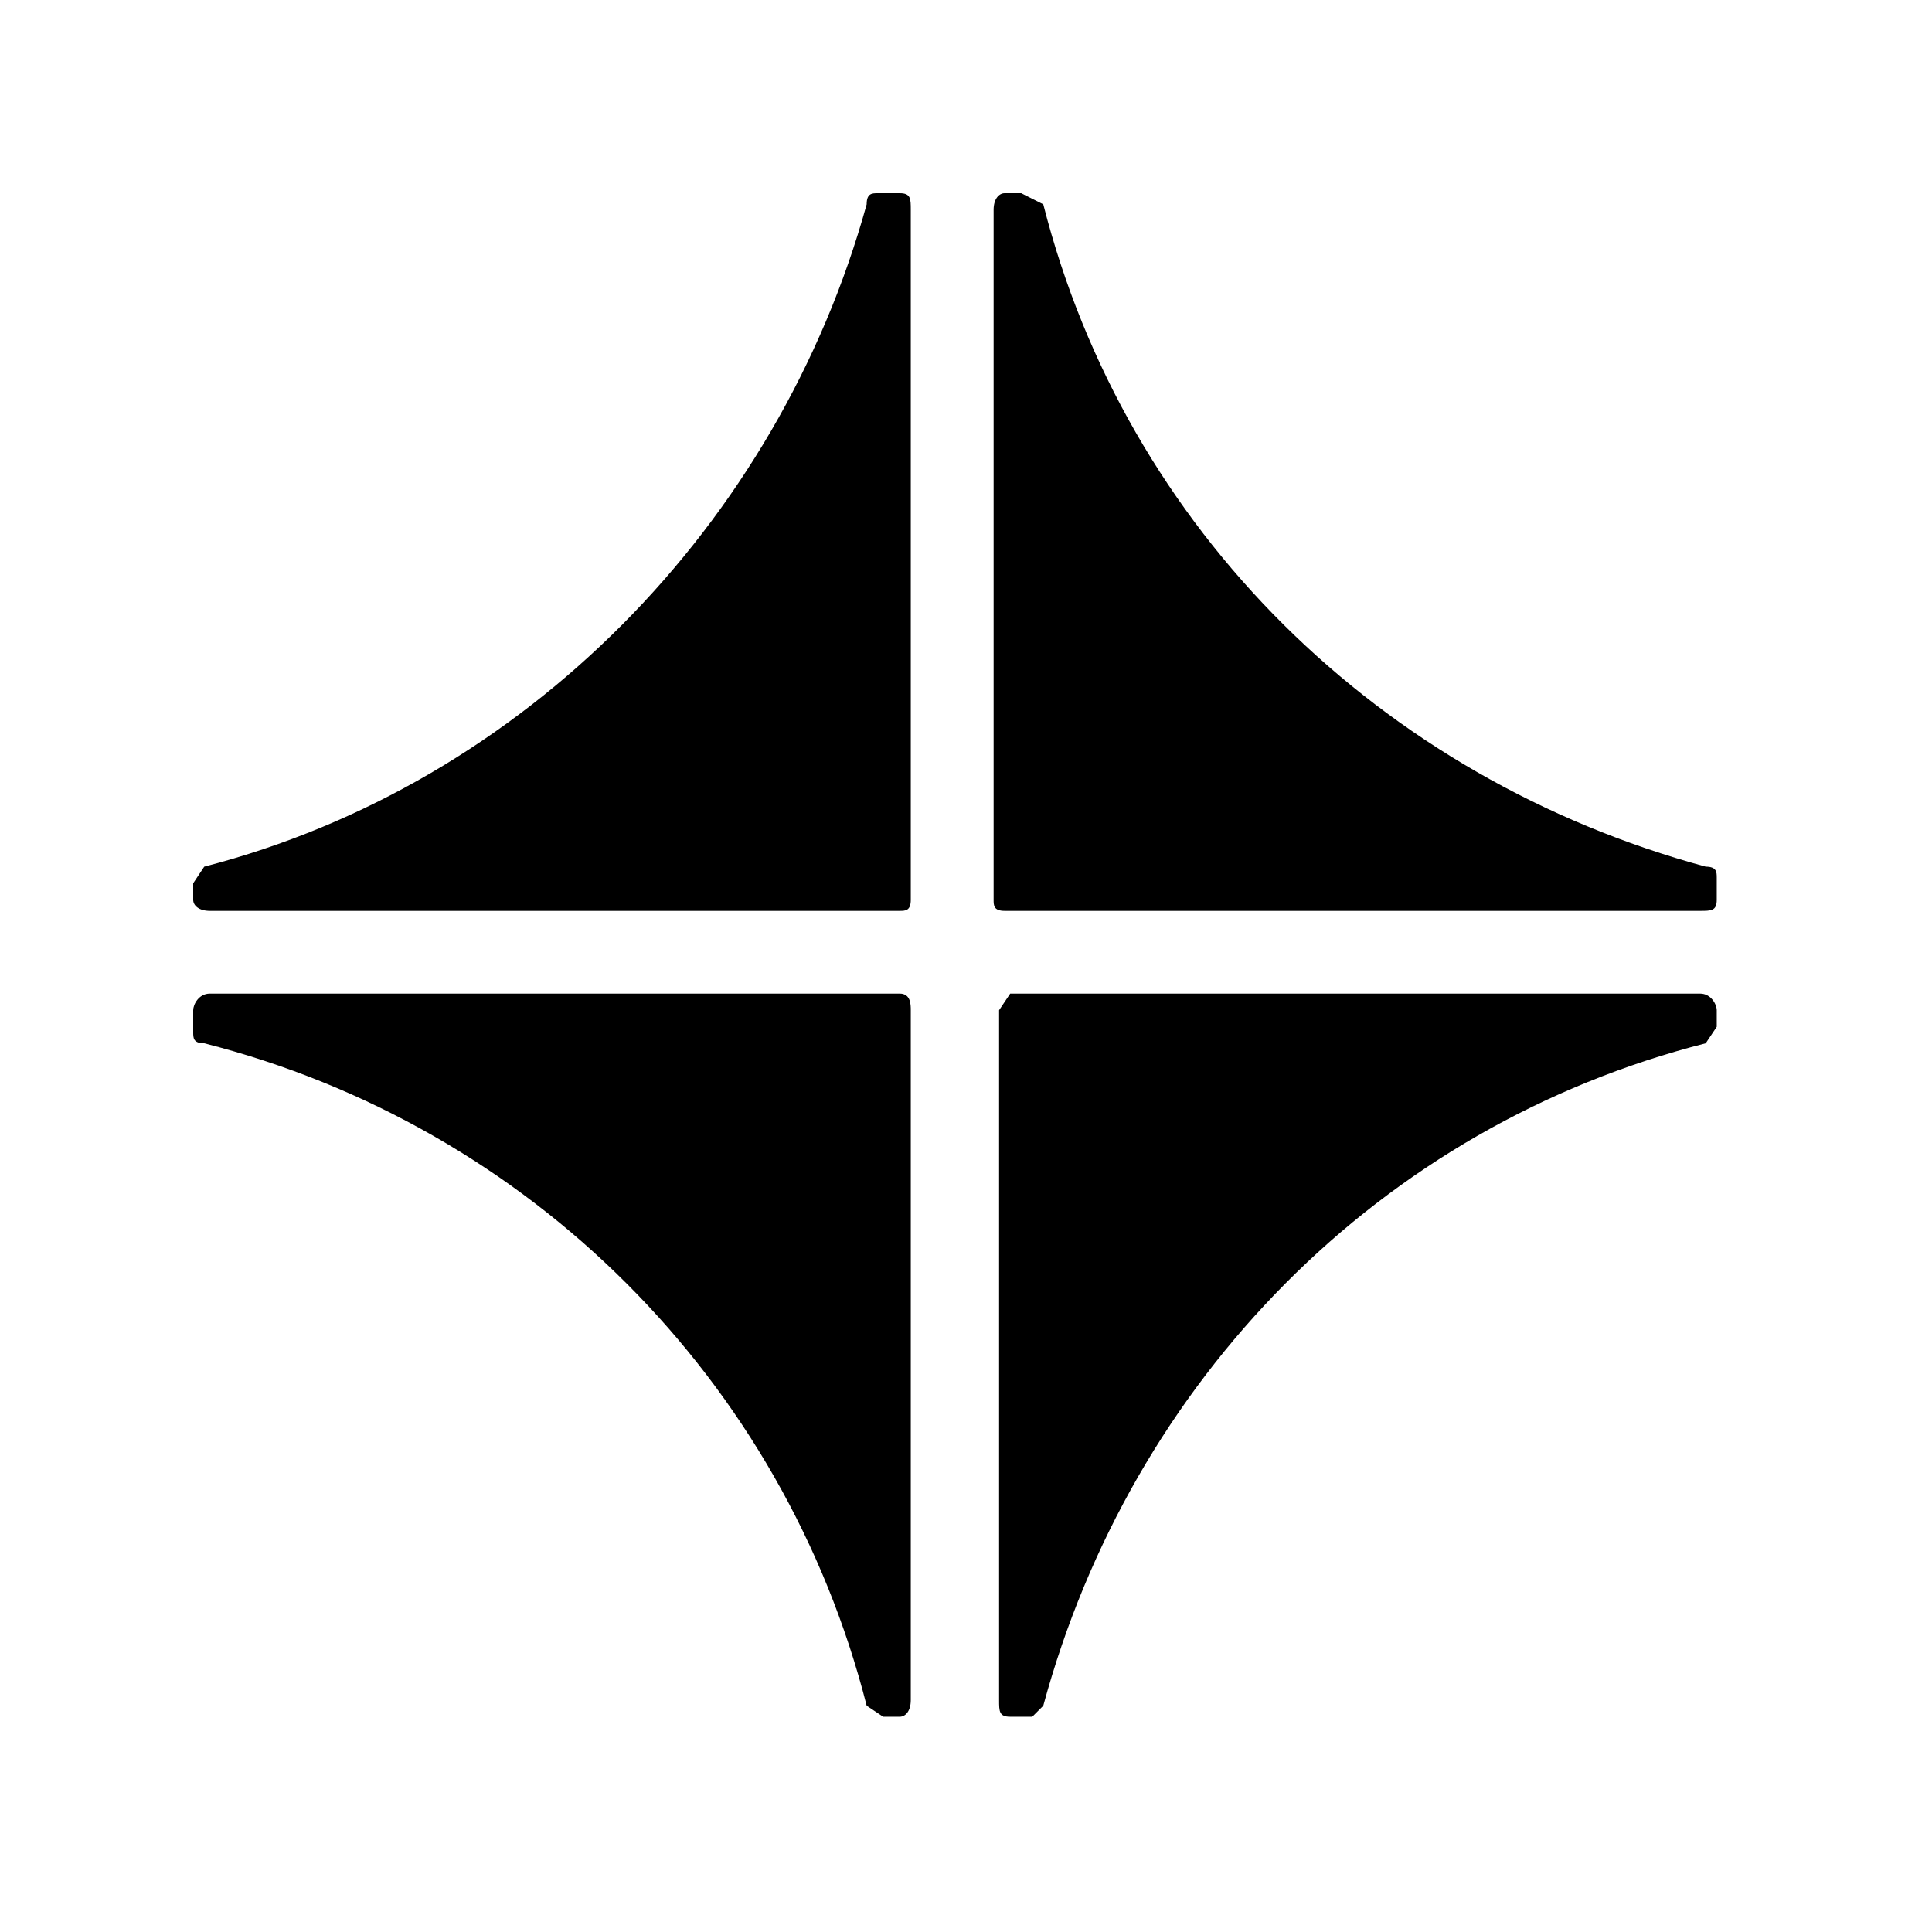 <svg width="24" height="24" viewBox="0 0 24 24" fill="none" xmlns="http://www.w3.org/2000/svg">
<g clip-path="url(#clip0_131_11)">
<mask id="mask0_131_11" style="mask-type:luminance" maskUnits="userSpaceOnUse" x="0" y="0" width="24" height="24">
<path d="M24 0H0V24H24V0Z" fill="white"/>
</mask>
<g mask="url(#mask0_131_11)">
<path d="M74.743 6.309H85.371V5.623H74.743V6.309ZM12.549 11.315H21.12C21.257 11.315 21.326 11.315 21.326 11.178V10.903C21.326 10.835 21.326 10.766 21.189 10.766C17.143 9.669 13.989 6.583 12.96 2.538L12.686 2.4H12.48C12.411 2.4 12.343 2.469 12.343 2.606V11.178C12.343 11.246 12.343 11.315 12.48 11.315H12.549ZM12.549 21.326H12.823L12.96 21.189C14.057 17.143 17.143 13.989 21.189 12.96L21.326 12.755V12.549C21.326 12.48 21.257 12.343 21.12 12.343H12.549L12.411 12.549V21.12C12.411 21.258 12.411 21.326 12.549 21.326ZM10.971 21.326H11.177C11.246 21.326 11.314 21.258 11.314 21.12V12.549C11.314 12.48 11.314 12.343 11.177 12.343H2.606C2.468 12.343 2.4 12.48 2.4 12.549V12.823C2.4 12.892 2.4 12.96 2.537 12.96C6.583 13.989 9.737 17.143 10.766 21.189L10.971 21.326ZM2.606 11.315H11.177C11.246 11.315 11.314 11.315 11.314 11.178V2.606C11.314 2.469 11.314 2.4 11.177 2.4H10.903C10.834 2.4 10.766 2.4 10.766 2.538C9.668 6.515 6.514 9.738 2.537 10.766L2.4 10.972V11.178C2.4 11.246 2.468 11.315 2.606 11.315Z" fill="black"/>
</g>
</g>
<defs>
<clipPath id="clip0_131_11">
<rect width="24" height="24" fill="white"/>
</clipPath>
</defs>
</svg>
